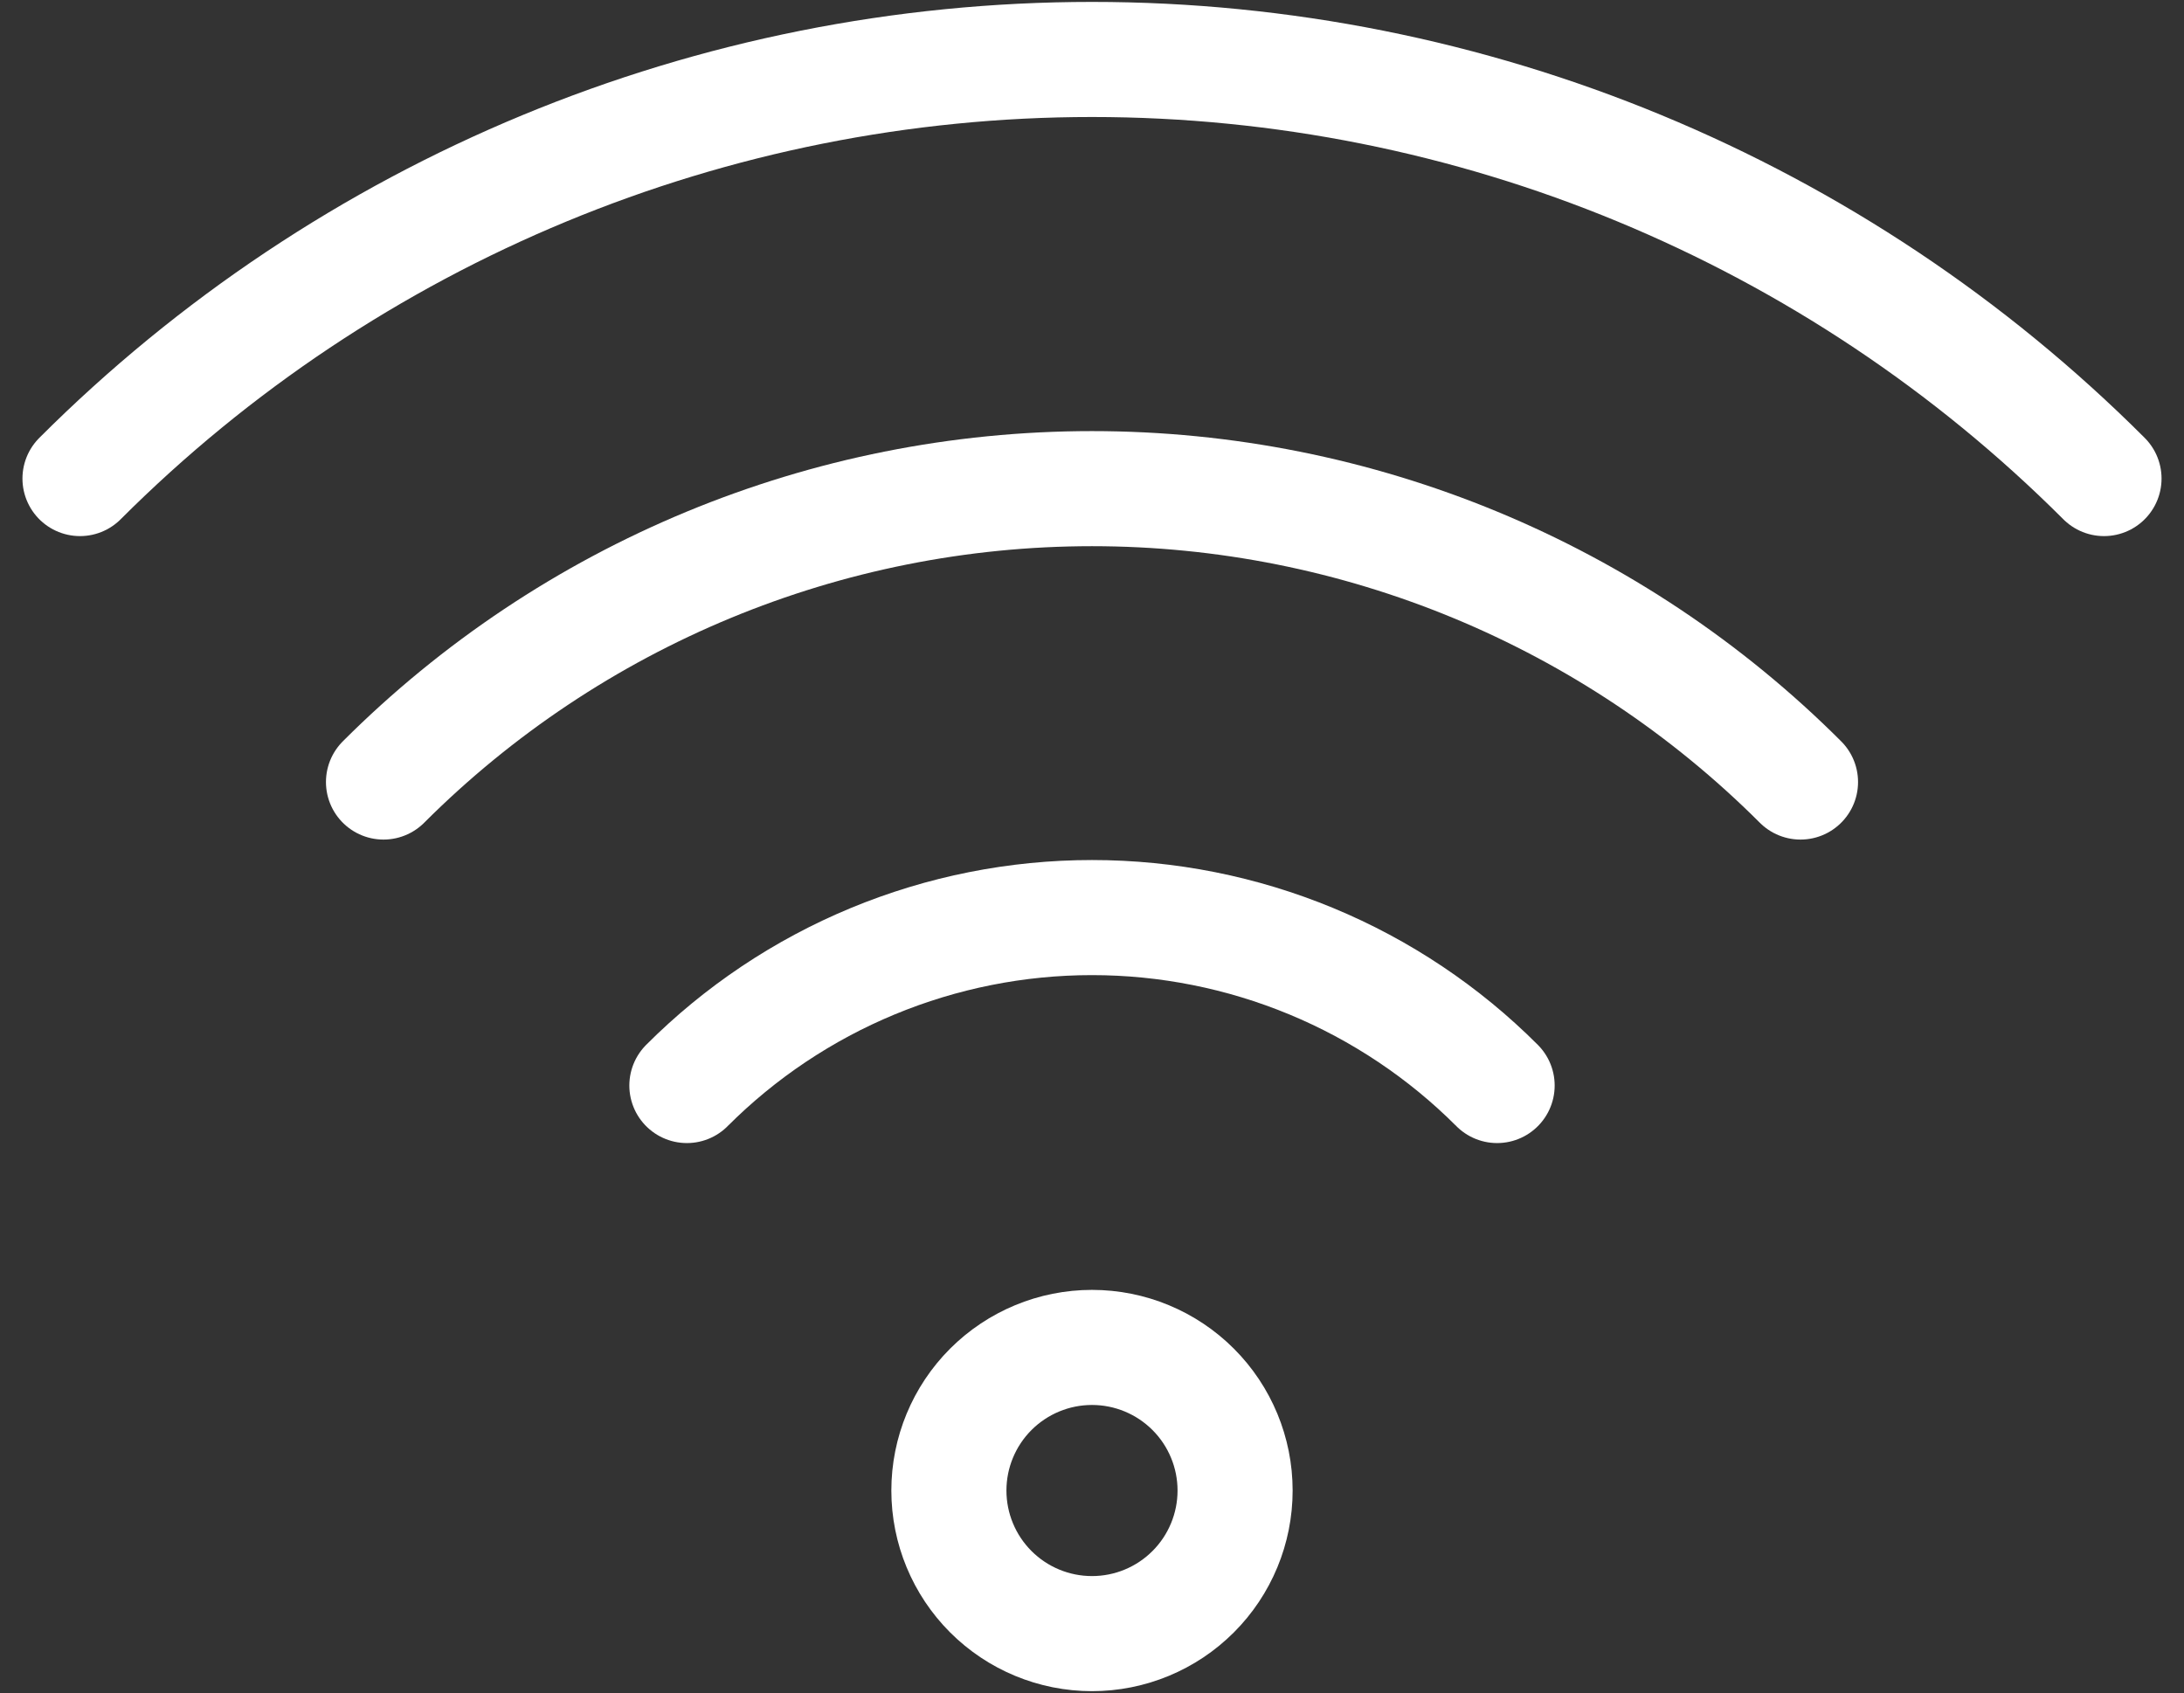 <svg width="89" height="69" viewBox="0 0 89 69" fill="none" xmlns="http://www.w3.org/2000/svg">
<rect x="0" y="0" width="89" height="69" fill="#333333" stroke="none"/>
<path d="M27.991 44.237C30.158 42.067 32.731 40.346 35.564 39.172C38.397 37.998 41.433 37.393 44.5 37.393C47.566 37.393 50.603 37.998 53.436 39.172C56.268 40.346 58.842 42.067 61.009 44.237M15.628 31.869C23.286 24.214 33.671 19.913 44.5 19.913C55.328 19.913 65.714 24.214 73.372 31.869M50.331 60.742C50.331 62.288 49.717 63.772 48.623 64.865C47.53 65.959 46.047 66.573 44.5 66.573C42.953 66.573 41.47 65.959 40.376 64.865C39.283 63.772 38.668 62.288 38.668 60.742C38.668 59.195 39.283 57.712 40.376 56.618C41.47 55.525 42.953 54.91 44.5 54.91C46.047 54.91 47.53 55.525 48.623 56.618C49.717 57.712 50.331 59.195 50.331 60.742Z" stroke="white" stroke-width="4.69" stroke-linecap="round" stroke-linejoin="round"/>
<path d="M3.26 19.502C14.199 8.566 29.033 2.423 44.5 2.423C59.967 2.423 74.801 8.566 85.74 19.502" stroke="white" stroke-width="4.69" stroke-linecap="round" stroke-linejoin="round"/>
</svg>

